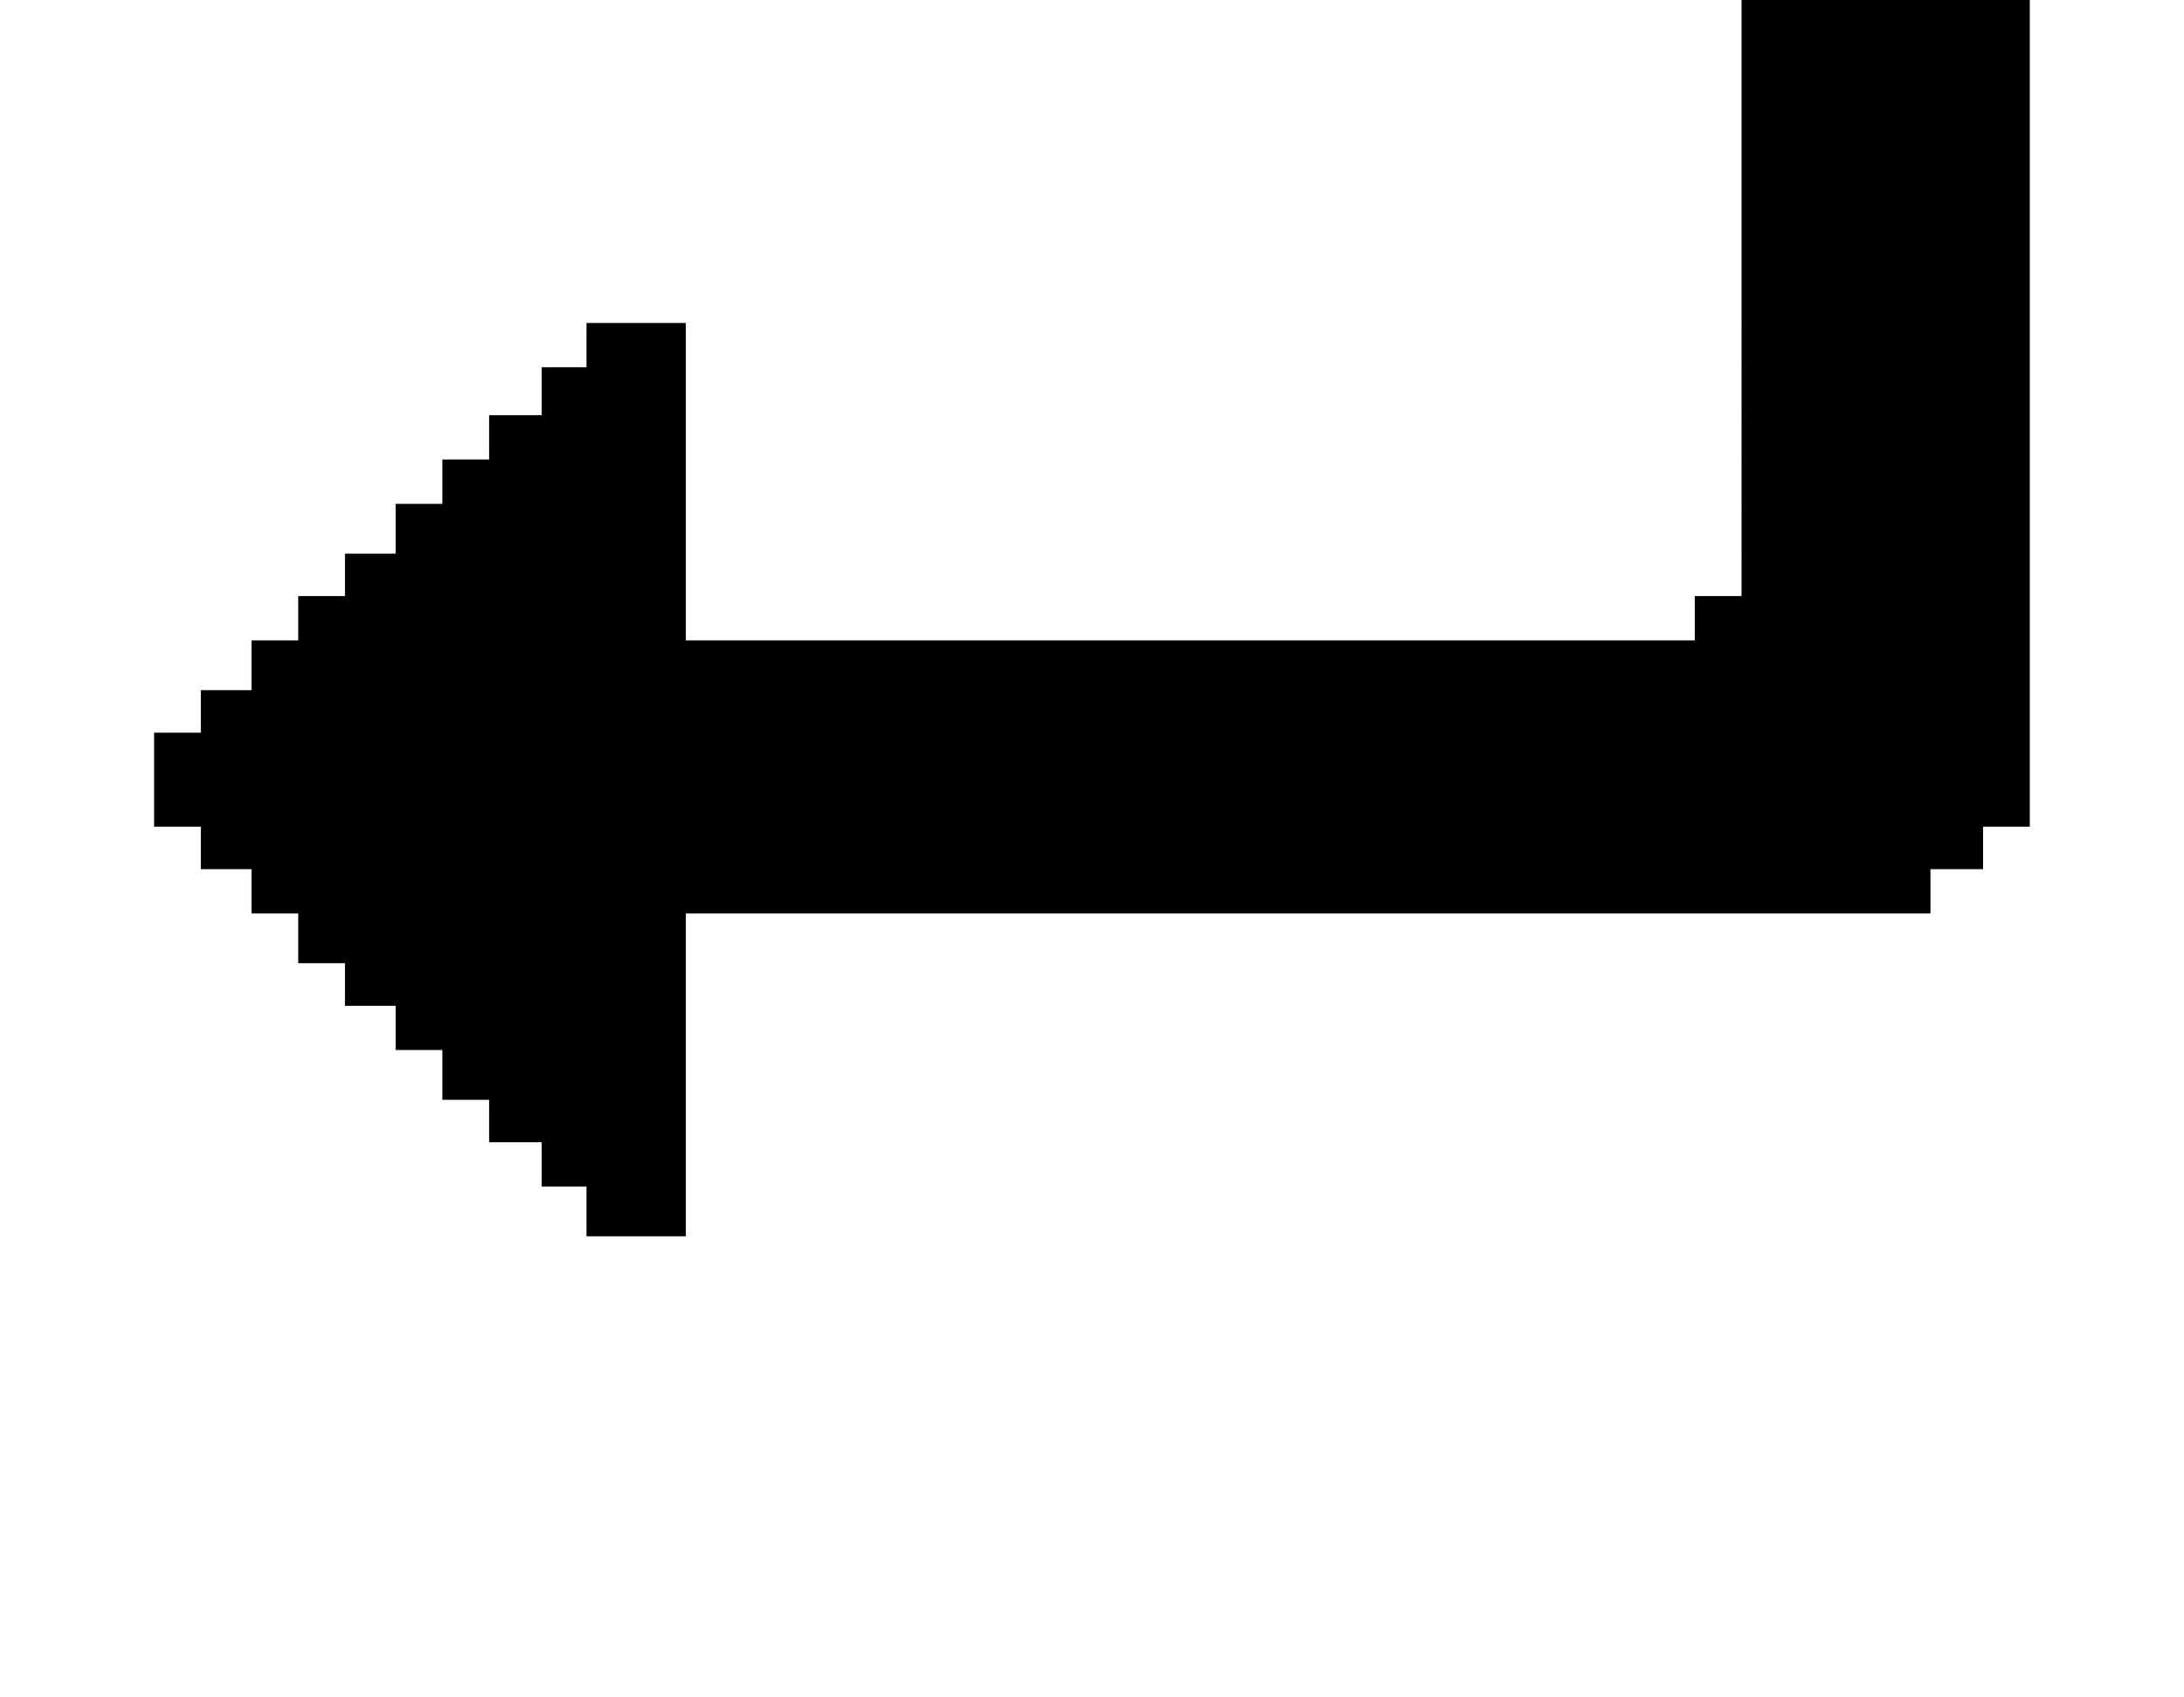 <?xml version="1.0" encoding="iso-8859-1"?>
<!-- Generator: Adobe Illustrator 15.1.0, SVG Export Plug-In . SVG Version: 6.00 Build 0)  -->
<!DOCTYPE svg PUBLIC "-//W3C//DTD SVG 1.1//EN" "http://www.w3.org/Graphics/SVG/1.1/DTD/svg11.dtd">
<svg version="1.1" id="&#x30EC;&#x30A4;&#x30E4;&#x30FC;_1"
	 xmlns="http://www.w3.org/2000/svg" xmlns:xlink="http://www.w3.org/1999/xlink" x="0px" y="0px" width="20.183px"
	 height="15.676px" viewBox="0 0 20.183 15.676" style="enable-background:new 0 0 20.183 15.676;" xml:space="preserve">
<g>
	<path d="M18.758,7.638h-0.432V8.03H17.84v0.409H6.338v2.983H5.42v-0.46H5.006v-0.409H4.52v-0.392H4.088v-0.46H3.656V9.292H3.188
		V8.899H2.756v-0.46H2.324V8.03H1.856V7.638H1.424V6.769h0.432V6.376h0.468v-0.46h0.432V5.507h0.432V5.115h0.468v-0.46h0.432V4.245
		H4.52V3.836h0.486V3.393H5.42V2.984h0.918v2.932h9.324V5.507h0.432V0h2.664V7.638z"/>
</g>
</svg>
